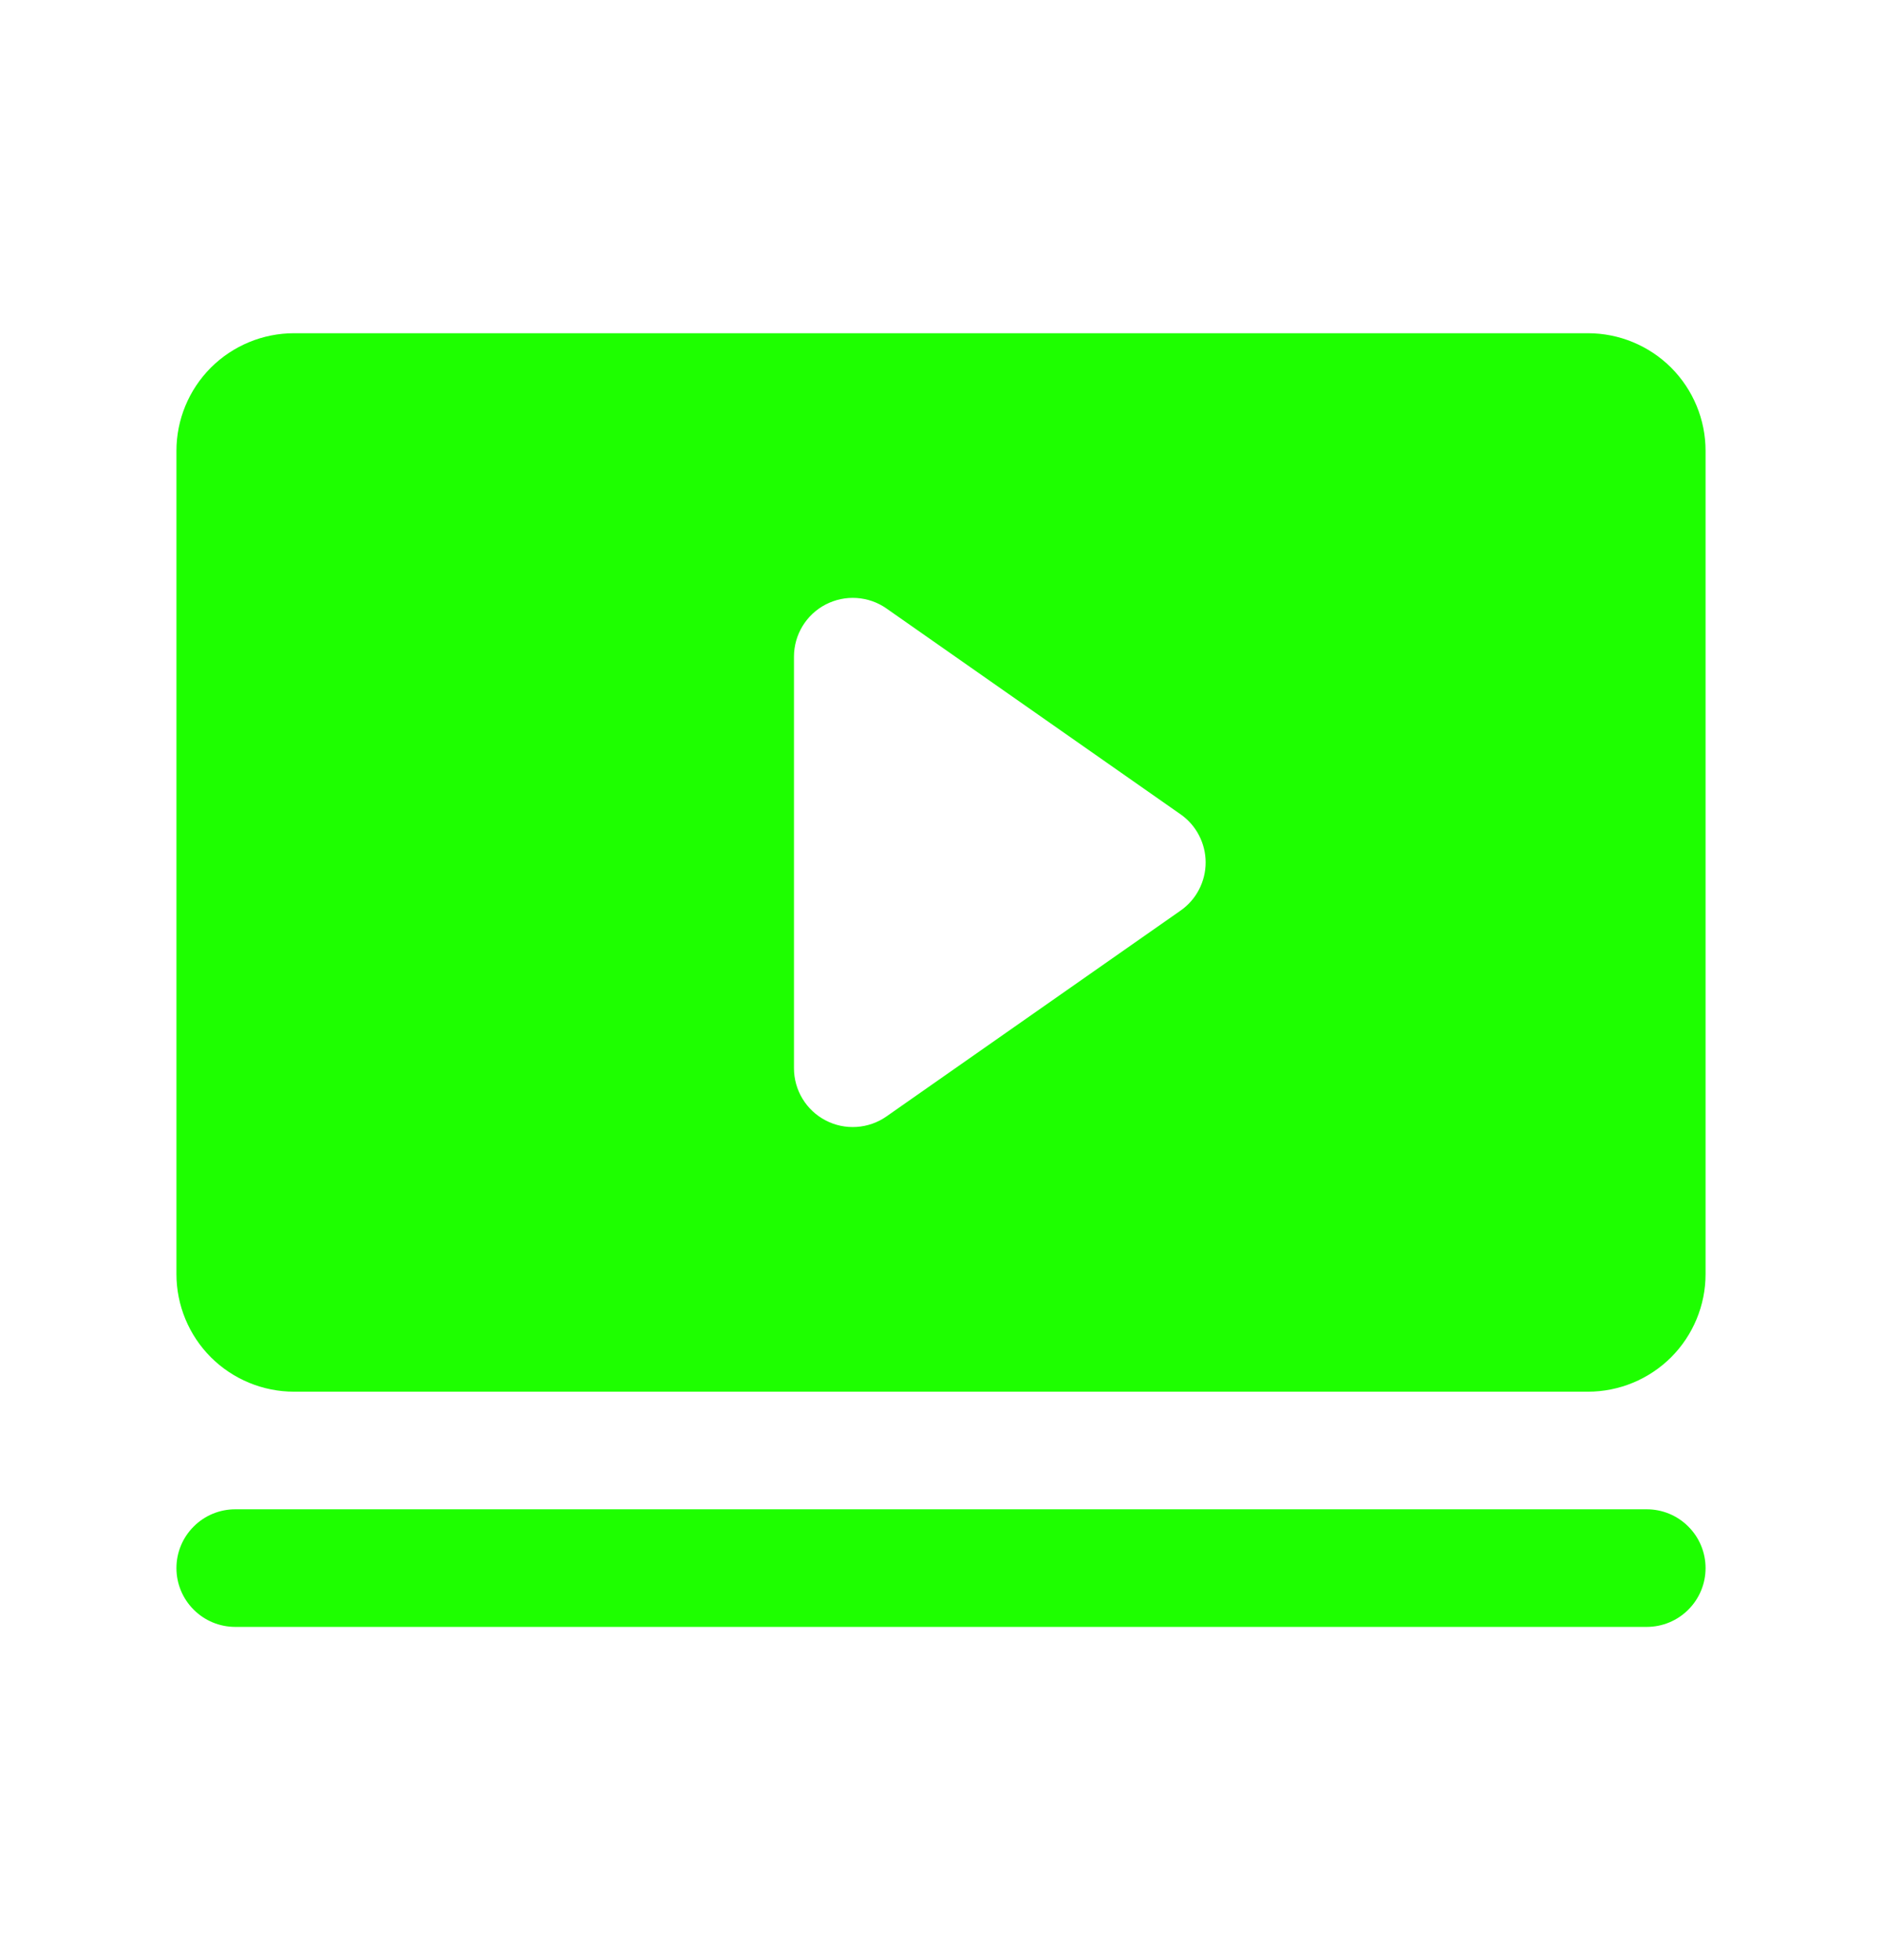 <svg width="24" height="25" viewBox="0 0 24 25" fill="none" xmlns="http://www.w3.org/2000/svg">
<path d="M21.75 20C21.75 20.199 21.671 20.39 21.53 20.53C21.39 20.671 21.199 20.75 21 20.75H3C2.801 20.75 2.61 20.671 2.47 20.53C2.329 20.39 2.25 20.199 2.25 20C2.25 19.801 2.329 19.61 2.47 19.47C2.61 19.329 2.801 19.25 3 19.25H21C21.199 19.25 21.39 19.329 21.53 19.47C21.671 19.61 21.75 19.801 21.75 20ZM21.75 5.75V16.25C21.75 16.648 21.592 17.029 21.311 17.311C21.029 17.592 20.648 17.75 20.25 17.75H3.75C3.352 17.75 2.971 17.592 2.689 17.311C2.408 17.029 2.25 16.648 2.25 16.25V5.75C2.25 5.352 2.408 4.971 2.689 4.689C2.971 4.408 3.352 4.25 3.75 4.25H20.25C20.648 4.25 21.029 4.408 21.311 4.689C21.592 4.971 21.75 5.352 21.75 5.75ZM15.375 11C15.375 10.88 15.346 10.761 15.29 10.654C15.235 10.547 15.154 10.455 15.055 10.386L11.305 7.761C11.193 7.682 11.061 7.636 10.924 7.627C10.787 7.618 10.651 7.647 10.529 7.71C10.407 7.773 10.305 7.869 10.234 7.986C10.163 8.103 10.125 8.238 10.125 8.375V13.625C10.125 13.762 10.163 13.897 10.234 14.014C10.305 14.131 10.407 14.227 10.529 14.29C10.651 14.354 10.787 14.382 10.924 14.373C11.061 14.364 11.193 14.318 11.305 14.239L15.055 11.614C15.154 11.545 15.235 11.453 15.29 11.346C15.346 11.239 15.375 11.12 15.375 11Z" fill="#1EFF00"/>
</svg>
